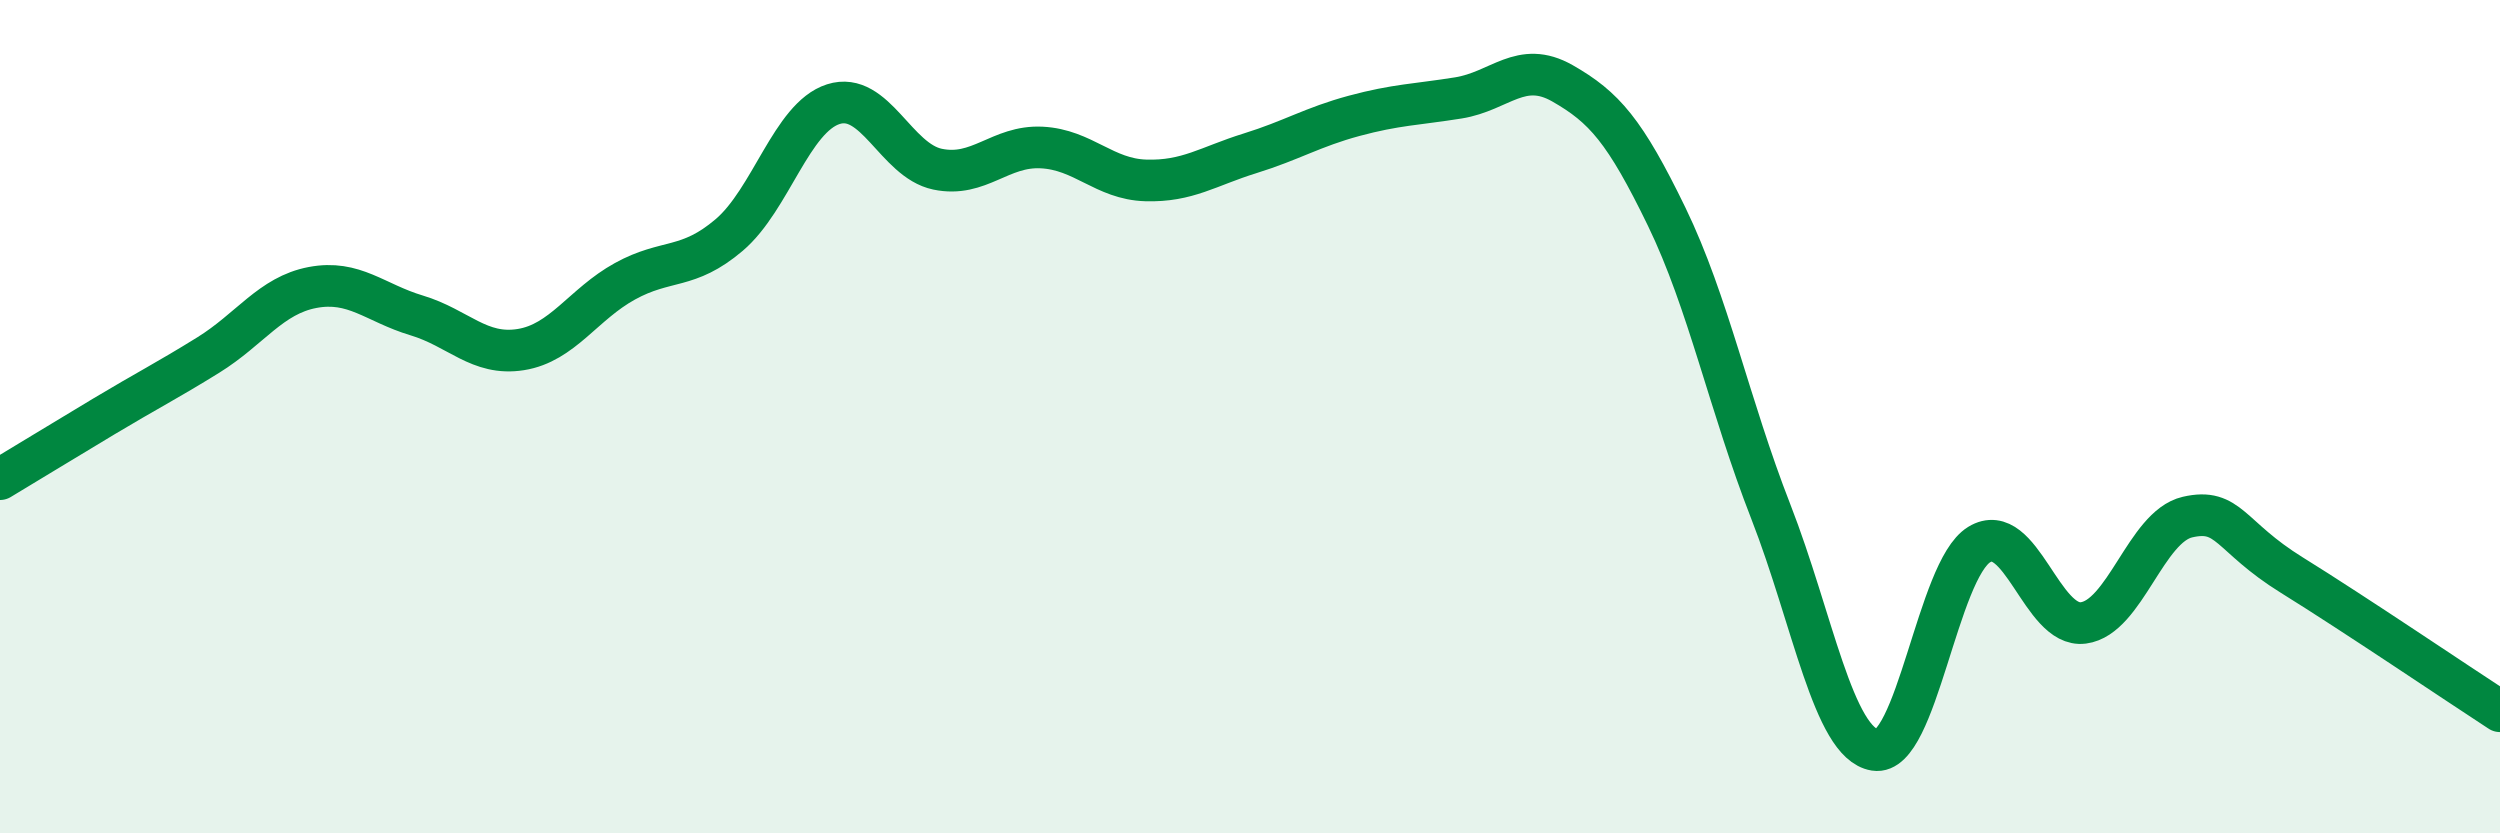 
    <svg width="60" height="20" viewBox="0 0 60 20" xmlns="http://www.w3.org/2000/svg">
      <path
        d="M 0,11.5 C 0.5,11.2 1.5,10.59 2.5,9.99 C 3.5,9.39 4,9.14 5,8.52 C 6,7.9 6.5,7.09 7.5,6.9 C 8.5,6.71 9,7.27 10,7.57 C 11,7.87 11.5,8.55 12.5,8.39 C 13.5,8.23 14,7.3 15,6.75 C 16,6.2 16.5,6.49 17.5,5.64 C 18.5,4.79 19,2.82 20,2.5 C 21,2.18 21.5,3.85 22.5,4.06 C 23.5,4.27 24,3.49 25,3.54 C 26,3.59 26.5,4.3 27.5,4.33 C 28.5,4.36 29,3.99 30,3.68 C 31,3.37 31.5,3.05 32.5,2.78 C 33.5,2.51 34,2.51 35,2.35 C 36,2.19 36.5,1.43 37.5,2 C 38.5,2.57 39,3.14 40,5.2 C 41,7.26 41.5,9.72 42.5,12.28 C 43.5,14.84 44,17.84 45,18 C 46,18.16 46.5,13.68 47.5,13.07 C 48.5,12.46 49,15.08 50,14.95 C 51,14.82 51.5,12.64 52.5,12.41 C 53.5,12.18 53.5,12.87 55,13.8 C 56.5,14.73 59,16.42 60,17.07L60 20L0 20Z"
        fill="#008740"
        opacity="0.1"
        stroke-linecap="round"
        stroke-linejoin="round"
      />
      <path
        d="M 0,11.5 C 0.5,11.2 1.5,10.59 2.5,9.99 C 3.5,9.39 4,9.14 5,8.52 C 6,7.9 6.5,7.09 7.5,6.9 C 8.5,6.71 9,7.27 10,7.57 C 11,7.87 11.5,8.55 12.5,8.39 C 13.5,8.23 14,7.3 15,6.75 C 16,6.2 16.5,6.49 17.5,5.64 C 18.5,4.79 19,2.82 20,2.5 C 21,2.18 21.5,3.85 22.5,4.06 C 23.5,4.27 24,3.49 25,3.54 C 26,3.59 26.5,4.3 27.5,4.33 C 28.5,4.36 29,3.99 30,3.68 C 31,3.37 31.5,3.05 32.5,2.78 C 33.5,2.51 34,2.51 35,2.35 C 36,2.19 36.5,1.43 37.5,2 C 38.5,2.57 39,3.14 40,5.2 C 41,7.26 41.5,9.72 42.5,12.28 C 43.5,14.84 44,17.84 45,18 C 46,18.16 46.5,13.68 47.5,13.07 C 48.5,12.46 49,15.08 50,14.95 C 51,14.82 51.5,12.64 52.5,12.41 C 53.5,12.18 53.5,12.87 55,13.8 C 56.5,14.73 59,16.42 60,17.07"
        stroke="#008740"
        stroke-width="1"
        fill="none"
        stroke-linecap="round"
        stroke-linejoin="round"
      />
    </svg>
  